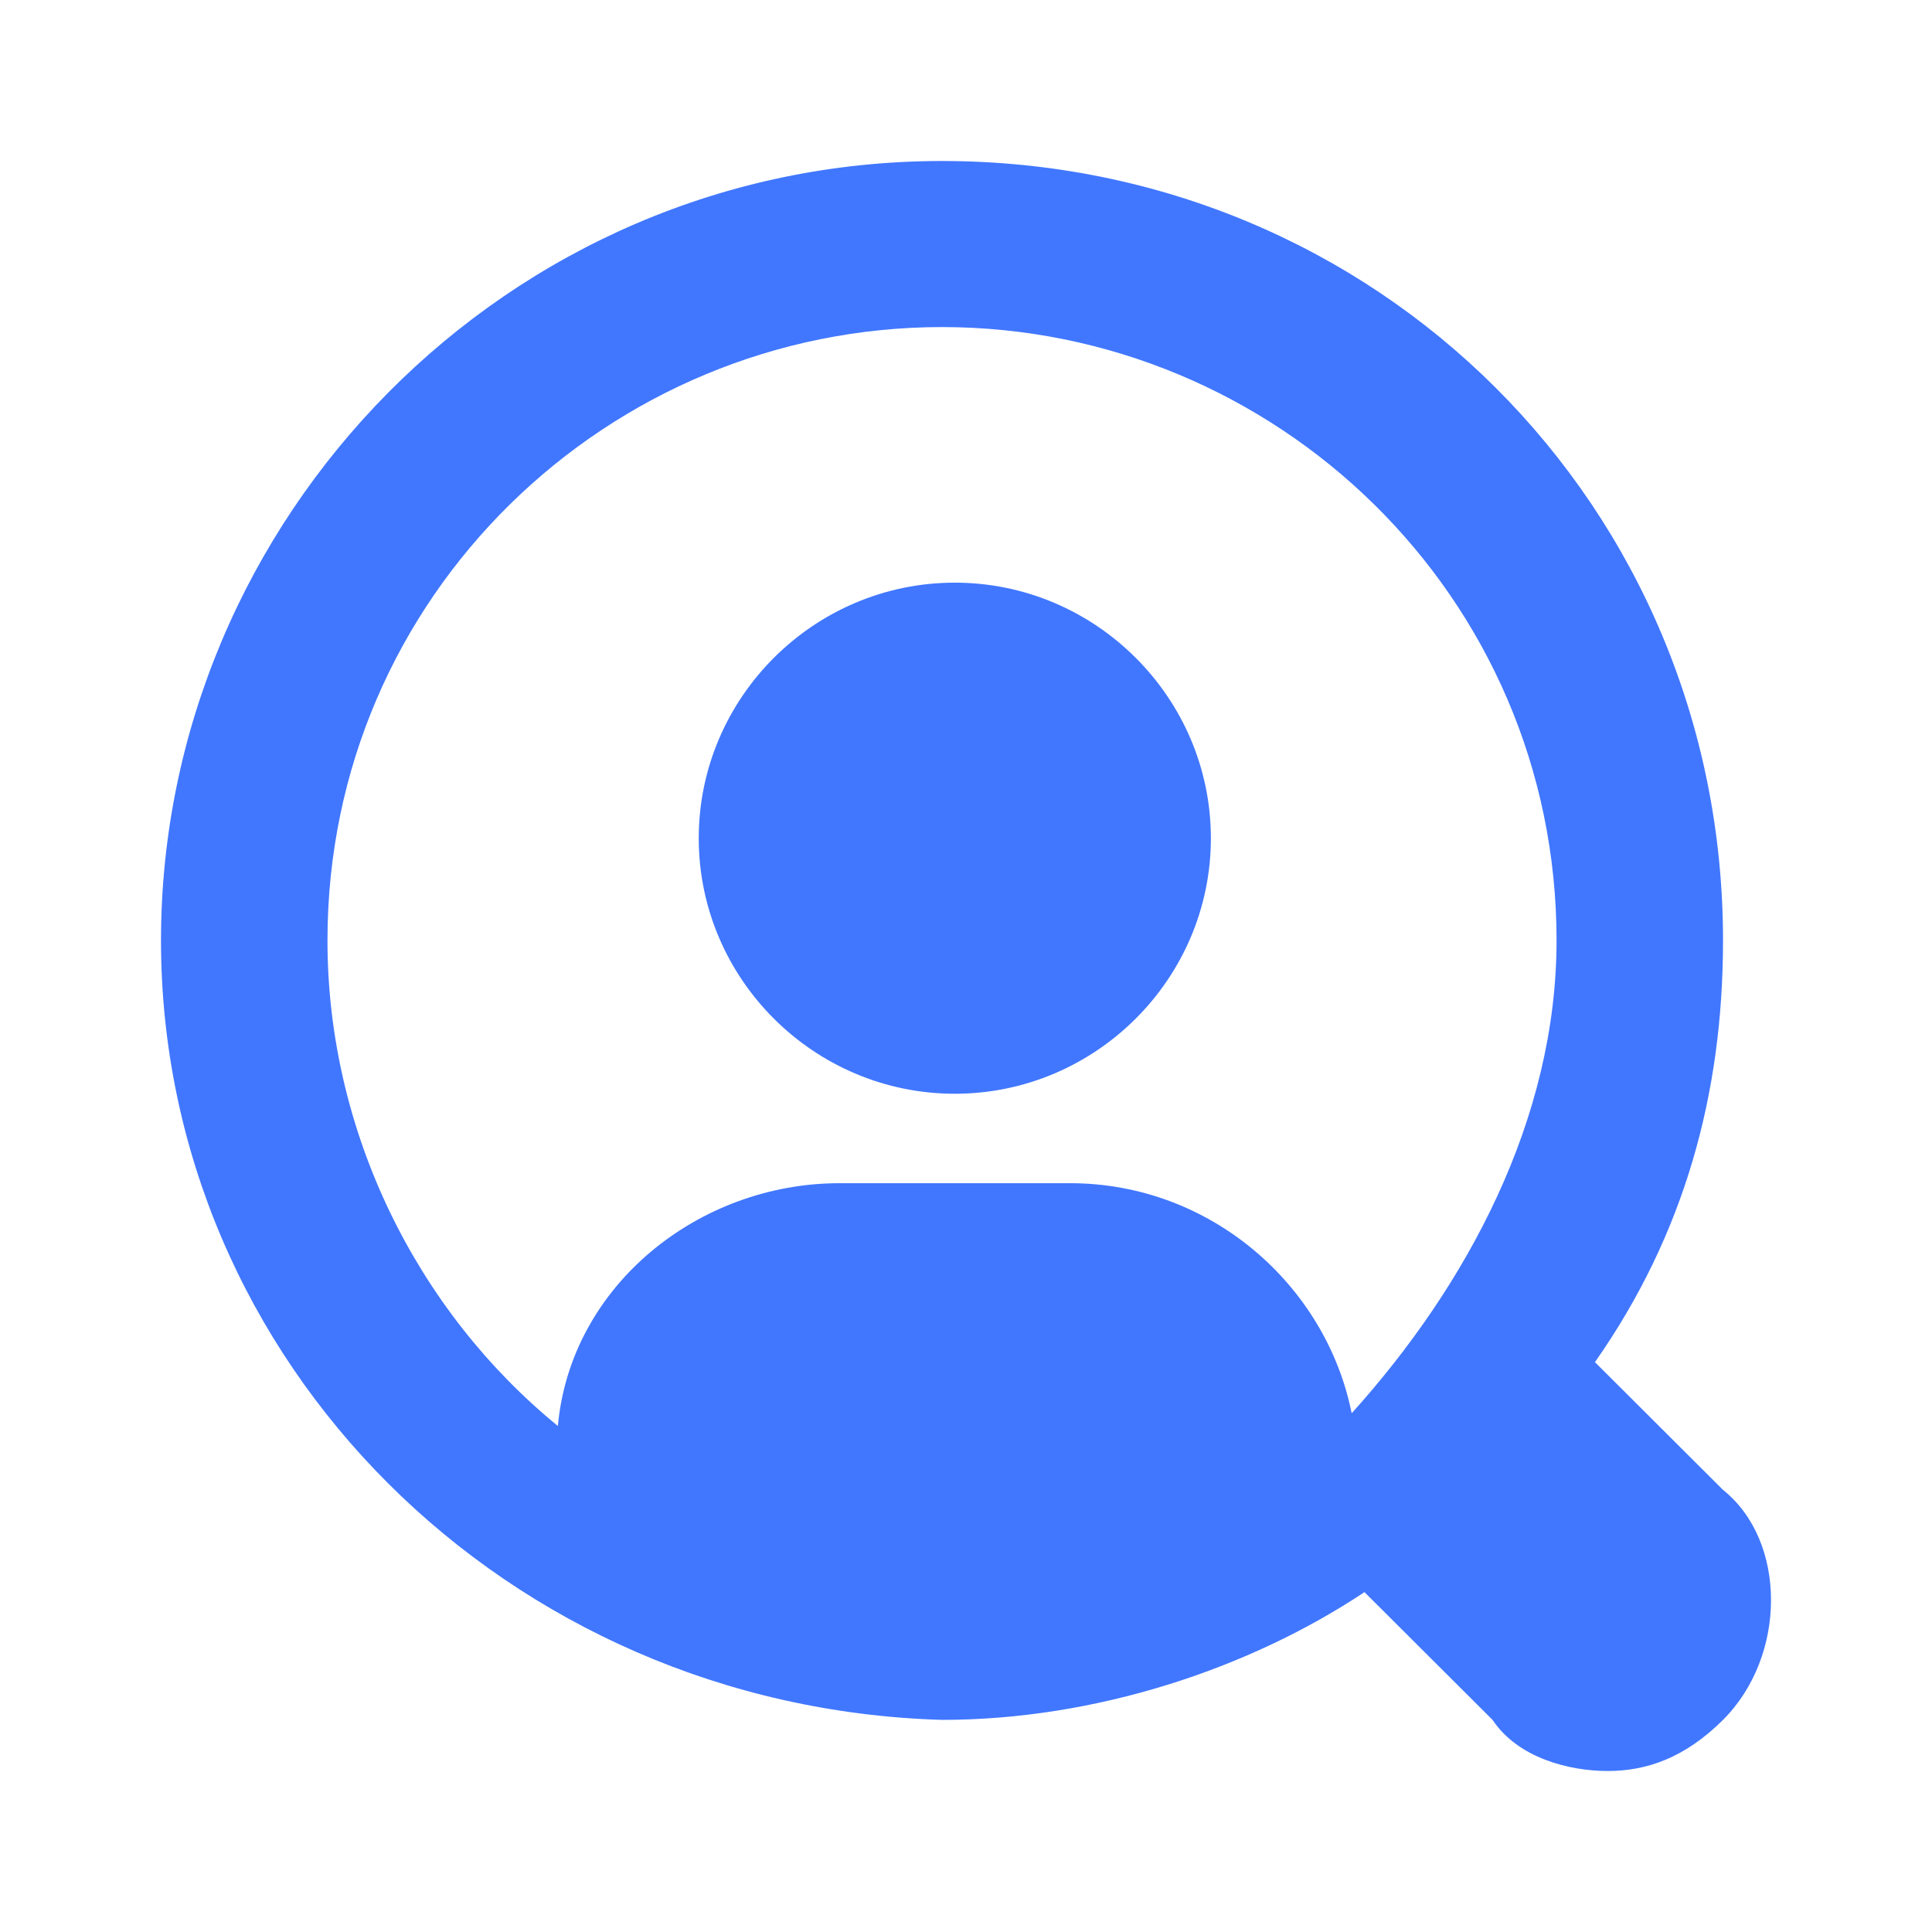 <svg width="24" height="24" viewBox="0 0 24 24" fill="none" xmlns="http://www.w3.org/2000/svg">
<path d="M15.042 10.413C15.042 12.159 13.61 13.587 11.861 13.587C10.111 13.587 8.68 12.159 8.68 10.413C8.68 8.667 10.111 7.238 11.861 7.238C13.61 7.238 15.042 8.667 15.042 10.413ZM21.404 21.365C20.926 21.841 20.449 22 19.972 22C19.495 22 18.859 21.841 18.541 21.365L16.95 19.778C15.519 20.73 13.61 21.365 11.702 21.365C6.294 21.206 2 16.921 2 11.682C2 6.444 6.294 2 11.702 2C17.109 2 21.404 6.286 21.404 11.682C21.404 13.587 20.926 15.333 19.813 16.921L21.404 18.508C22.199 19.143 22.199 20.571 21.404 21.365ZM19.336 11.682C19.336 7.397 15.837 4.063 11.702 4.063C7.567 4.063 4.068 7.397 4.068 11.682C4.068 14.063 5.181 16.286 6.93 17.714C7.089 15.968 8.68 14.698 10.429 14.698H13.292C15.042 14.698 16.473 15.968 16.791 17.556C18.223 15.968 19.336 13.905 19.336 11.682Z" fill="#4177FF"/>
</svg>
